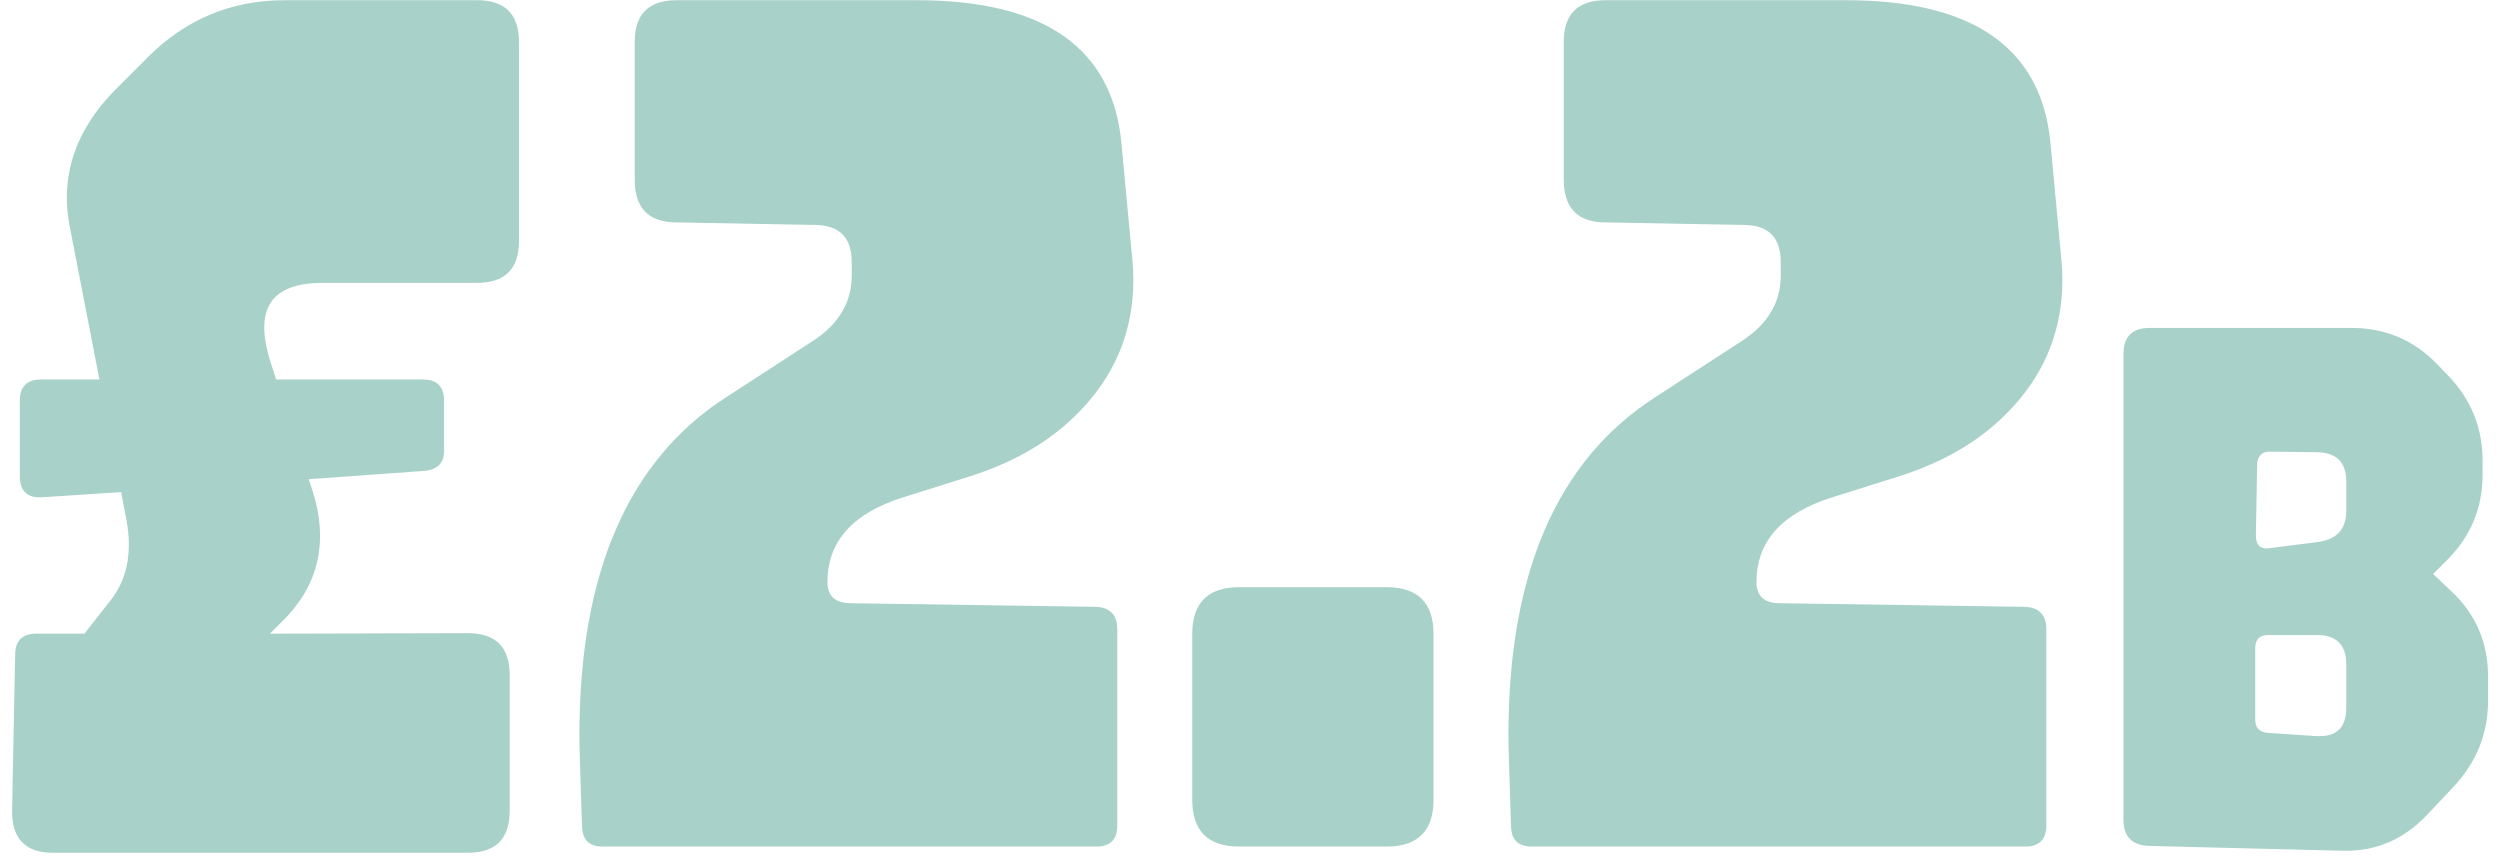 <svg width="189" height="65" viewBox="0 0 189 65" fill="none" xmlns="http://www.w3.org/2000/svg">
<path d="M33.57 30.289V34.078C33.57 35.016 33.062 35.523 32.047 35.602L23.336 36.227L23.609 37.047C24 38.245 24.195 39.404 24.195 40.523C24.195 42.919 23.271 45.042 21.422 46.891L20.406 47.906L35.367 47.867C37.477 47.867 38.531 48.922 38.531 51.031V61.305C38.531 63.414 37.477 64.469 35.367 64.469H4C1.943 64.469 0.914 63.427 0.914 61.344C0.914 61.318 0.914 61.279 0.914 61.227L1.148 49.43C1.174 48.414 1.708 47.906 2.75 47.906H6.383L8.375 45.367C9.286 44.195 9.742 42.802 9.742 41.188C9.742 40.562 9.677 39.911 9.547 39.234L9.156 37.203L3.18 37.594C3.102 37.594 3.036 37.594 2.984 37.594C1.995 37.594 1.5 37.06 1.5 35.992V30.289C1.5 29.221 2.034 28.688 3.102 28.688H7.516L5.25 17.008C5.12 16.305 5.055 15.615 5.055 14.938C5.055 11.943 6.305 9.195 8.805 6.695L11.188 4.312C14.052 1.448 17.503 0.016 21.539 0.016H36.07C38.18 0.016 39.234 1.07 39.234 3.18V18.219C39.234 20.328 38.18 21.383 36.07 21.383H24.391C21.448 21.383 19.977 22.503 19.977 24.742C19.977 25.523 20.146 26.435 20.484 27.477L20.875 28.688H31.969C33.036 28.688 33.57 29.221 33.57 30.289ZM61.422 25.797C63.401 24.521 64.391 22.867 64.391 20.836V19.82C64.391 17.971 63.479 17.034 61.656 17.008L51.07 16.812C49.013 16.787 47.984 15.706 47.984 13.57V3.18C47.984 1.07 49.039 0.016 51.148 0.016H69.312C78.948 0.016 84.104 3.622 84.781 10.836L85.602 19.586C85.654 20.133 85.68 20.654 85.68 21.148C85.68 24.794 84.469 27.958 82.047 30.641C79.859 33.089 76.93 34.885 73.258 36.031L68.297 37.594C64.469 38.792 62.555 40.927 62.555 44C62.555 45.042 63.115 45.575 64.234 45.602L82.789 45.875C83.909 45.901 84.469 46.474 84.469 47.594V62.398C84.469 63.466 83.935 64 82.867 64H45.562C44.547 64 44.026 63.492 44 62.477L43.844 57.555C43.818 56.878 43.805 56.214 43.805 55.562C43.805 43.323 47.49 34.82 54.859 30.055L61.422 25.797ZM108.375 47.945V60.445C108.375 62.815 107.19 64 104.82 64H93.688C91.318 64 90.133 62.815 90.133 60.445V47.945C90.133 45.575 91.318 44.391 93.688 44.391H104.82C107.19 44.391 108.375 45.575 108.375 47.945ZM131.656 25.797C133.635 24.521 134.625 22.867 134.625 20.836V19.82C134.625 17.971 133.714 17.034 131.891 17.008L121.305 16.812C119.247 16.787 118.219 15.706 118.219 13.57V3.18C118.219 1.07 119.273 0.016 121.383 0.016H139.547C149.182 0.016 154.339 3.622 155.016 10.836L155.836 19.586C155.888 20.133 155.914 20.654 155.914 21.148C155.914 24.794 154.703 27.958 152.281 30.641C150.094 33.089 147.164 34.885 143.492 36.031L138.531 37.594C134.703 38.792 132.789 40.927 132.789 44C132.789 45.042 133.349 45.575 134.469 45.602L153.023 45.875C154.143 45.901 154.703 46.474 154.703 47.594V62.398C154.703 63.466 154.169 64 153.102 64H115.797C114.781 64 114.26 63.492 114.234 62.477L114.078 57.555C114.052 56.878 114.039 56.214 114.039 55.562C114.039 43.323 117.724 34.82 125.094 30.055L131.656 25.797ZM177.379 53.502V50.23C177.379 48.749 176.638 48.009 175.157 48.009H171.471C170.82 48.009 170.494 48.342 170.494 49.01V54.405C170.494 55.024 170.82 55.357 171.471 55.406L175.108 55.65C175.206 55.65 175.296 55.65 175.377 55.65C176.712 55.65 177.379 54.934 177.379 53.502ZM177.379 38.609V36.412C177.379 34.947 176.638 34.207 175.157 34.19L171.642 34.142H171.617C170.982 34.142 170.657 34.475 170.641 35.143L170.543 40.44V40.489C170.543 41.14 170.82 41.466 171.373 41.466C171.438 41.466 171.511 41.458 171.593 41.441L175.206 40.977C176.655 40.798 177.379 40.009 177.379 38.609ZM188.097 52.965C188.097 55.455 187.226 57.628 185.484 59.483L183.482 61.607C181.773 63.414 179.739 64.317 177.379 64.317C177.298 64.317 177.216 64.317 177.135 64.317L162.511 63.951C161.192 63.919 160.533 63.259 160.533 61.974V26.769C160.533 25.45 161.192 24.791 162.511 24.791H177.745C180.3 24.791 182.449 25.686 184.19 27.477L185.021 28.331C186.795 30.154 187.682 32.319 187.682 34.825V35.899C187.682 38.406 186.786 40.554 184.996 42.345L183.946 43.395L185.362 44.737C187.185 46.463 188.097 48.603 188.097 51.158V52.965Z" fill="#A7D1C9"/>
</svg>
